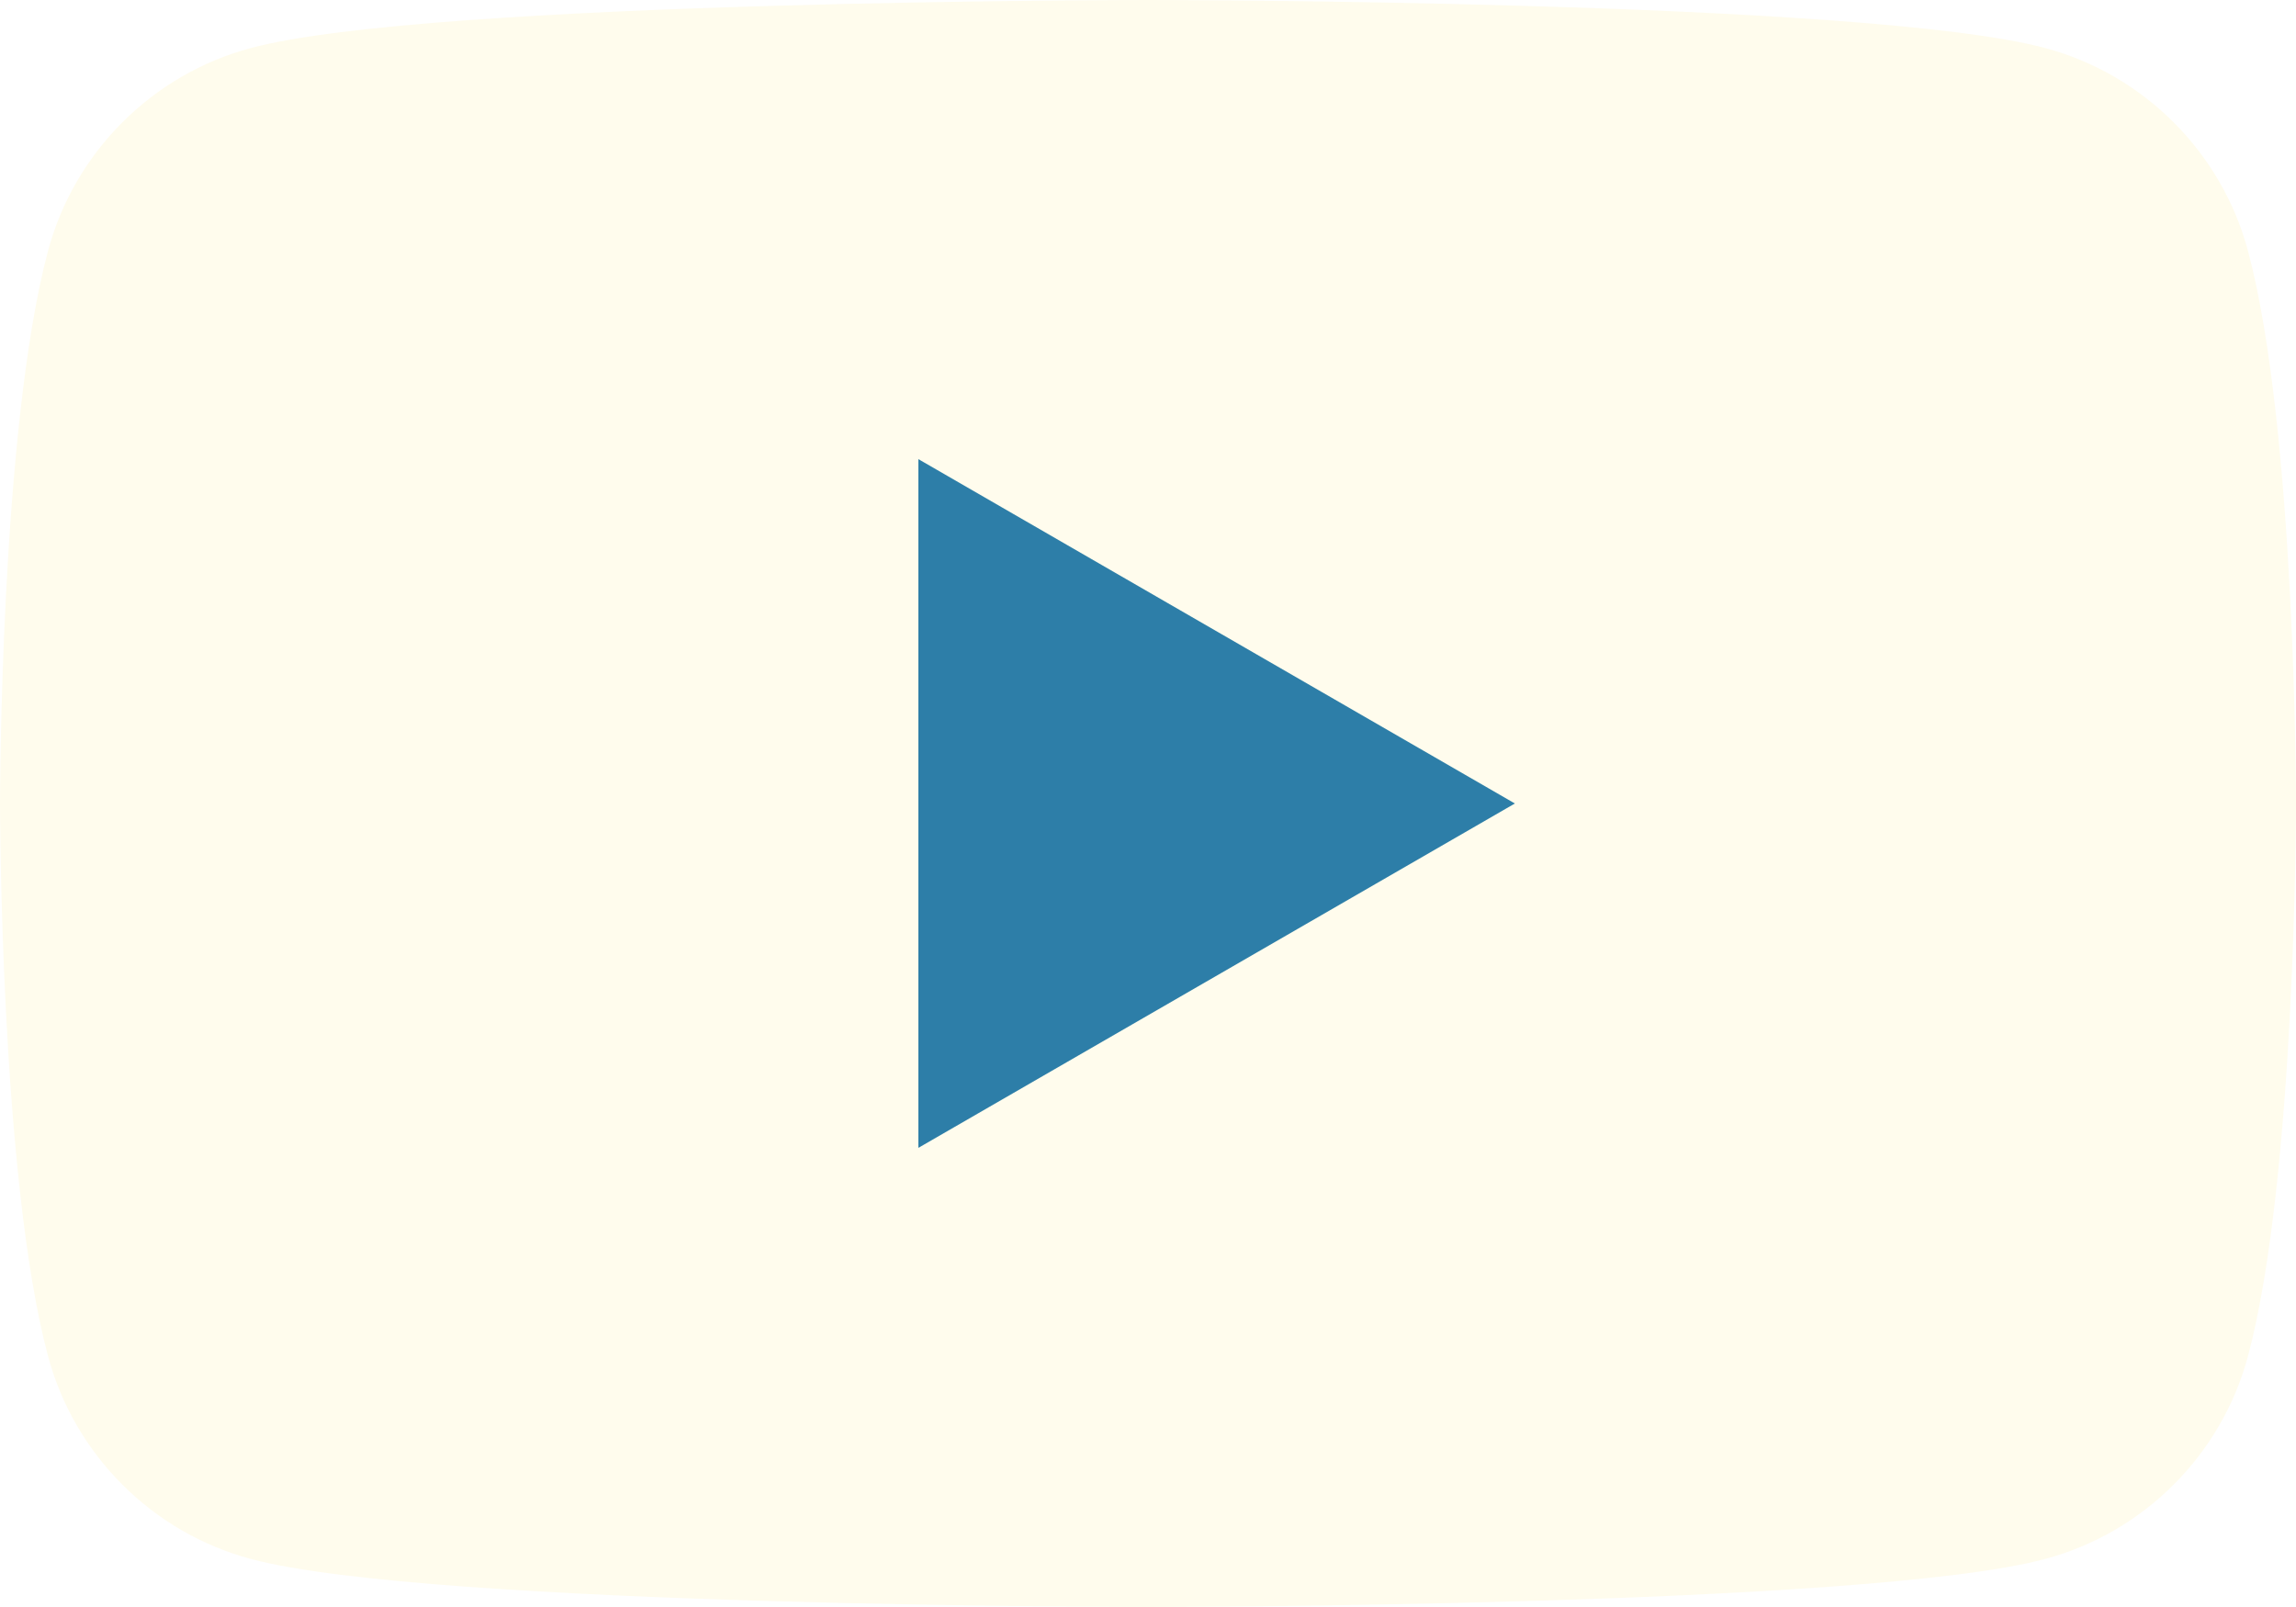 <?xml version="1.0" encoding="UTF-8"?><svg id="_レイヤー_2" xmlns="http://www.w3.org/2000/svg" width="39.126" height="27.388" xmlns:xlink="http://www.w3.org/1999/xlink" viewBox="0 0 39.126 27.388"><defs><style>.cls-1{fill:none;}.cls-1,.cls-2,.cls-3,.cls-4{stroke-width:0px;}.cls-2{fill:url(#_新規パターンスウォッチ_10);}.cls-3{fill:#2d7ea8;}.cls-4{fill:#fffced;}</style><pattern id="_新規パターンスウォッチ_10" x="0" y="0" width="214" height="214" patternTransform="translate(-1122.21 -7720.093) scale(.907 .932)" patternUnits="userSpaceOnUse" viewBox="0 0 214 214"><rect class="cls-1" width="214" height="214"/><rect class="cls-4" width="214" height="214"/></pattern></defs><g id="_レイヤー_1-2"><path class="cls-2" d="M38.308,4.277c-.45-1.683-1.776-3.009-3.459-3.459-3.051-.818-15.286-.818-15.286-.818,0,0-12.235,0-15.286.818-1.683.45-3.009,1.776-3.459,3.459-.818,3.051-.818,9.417-.818,9.417,0,0,0,6.366.818,9.417.45,1.683,1.776,3.009,3.459,3.459,3.051.818,15.286.818,15.286.818,0,0,12.235,0,15.286-.818,1.683-.45,3.009-1.776,3.459-3.459.818-3.051.818-9.417.818-9.417,0,0,0-6.366-.818-9.417Z"/><polygon class="cls-3" points="15.65 19.563 25.815 13.694 15.65 7.825 15.65 19.563"/></g></svg>